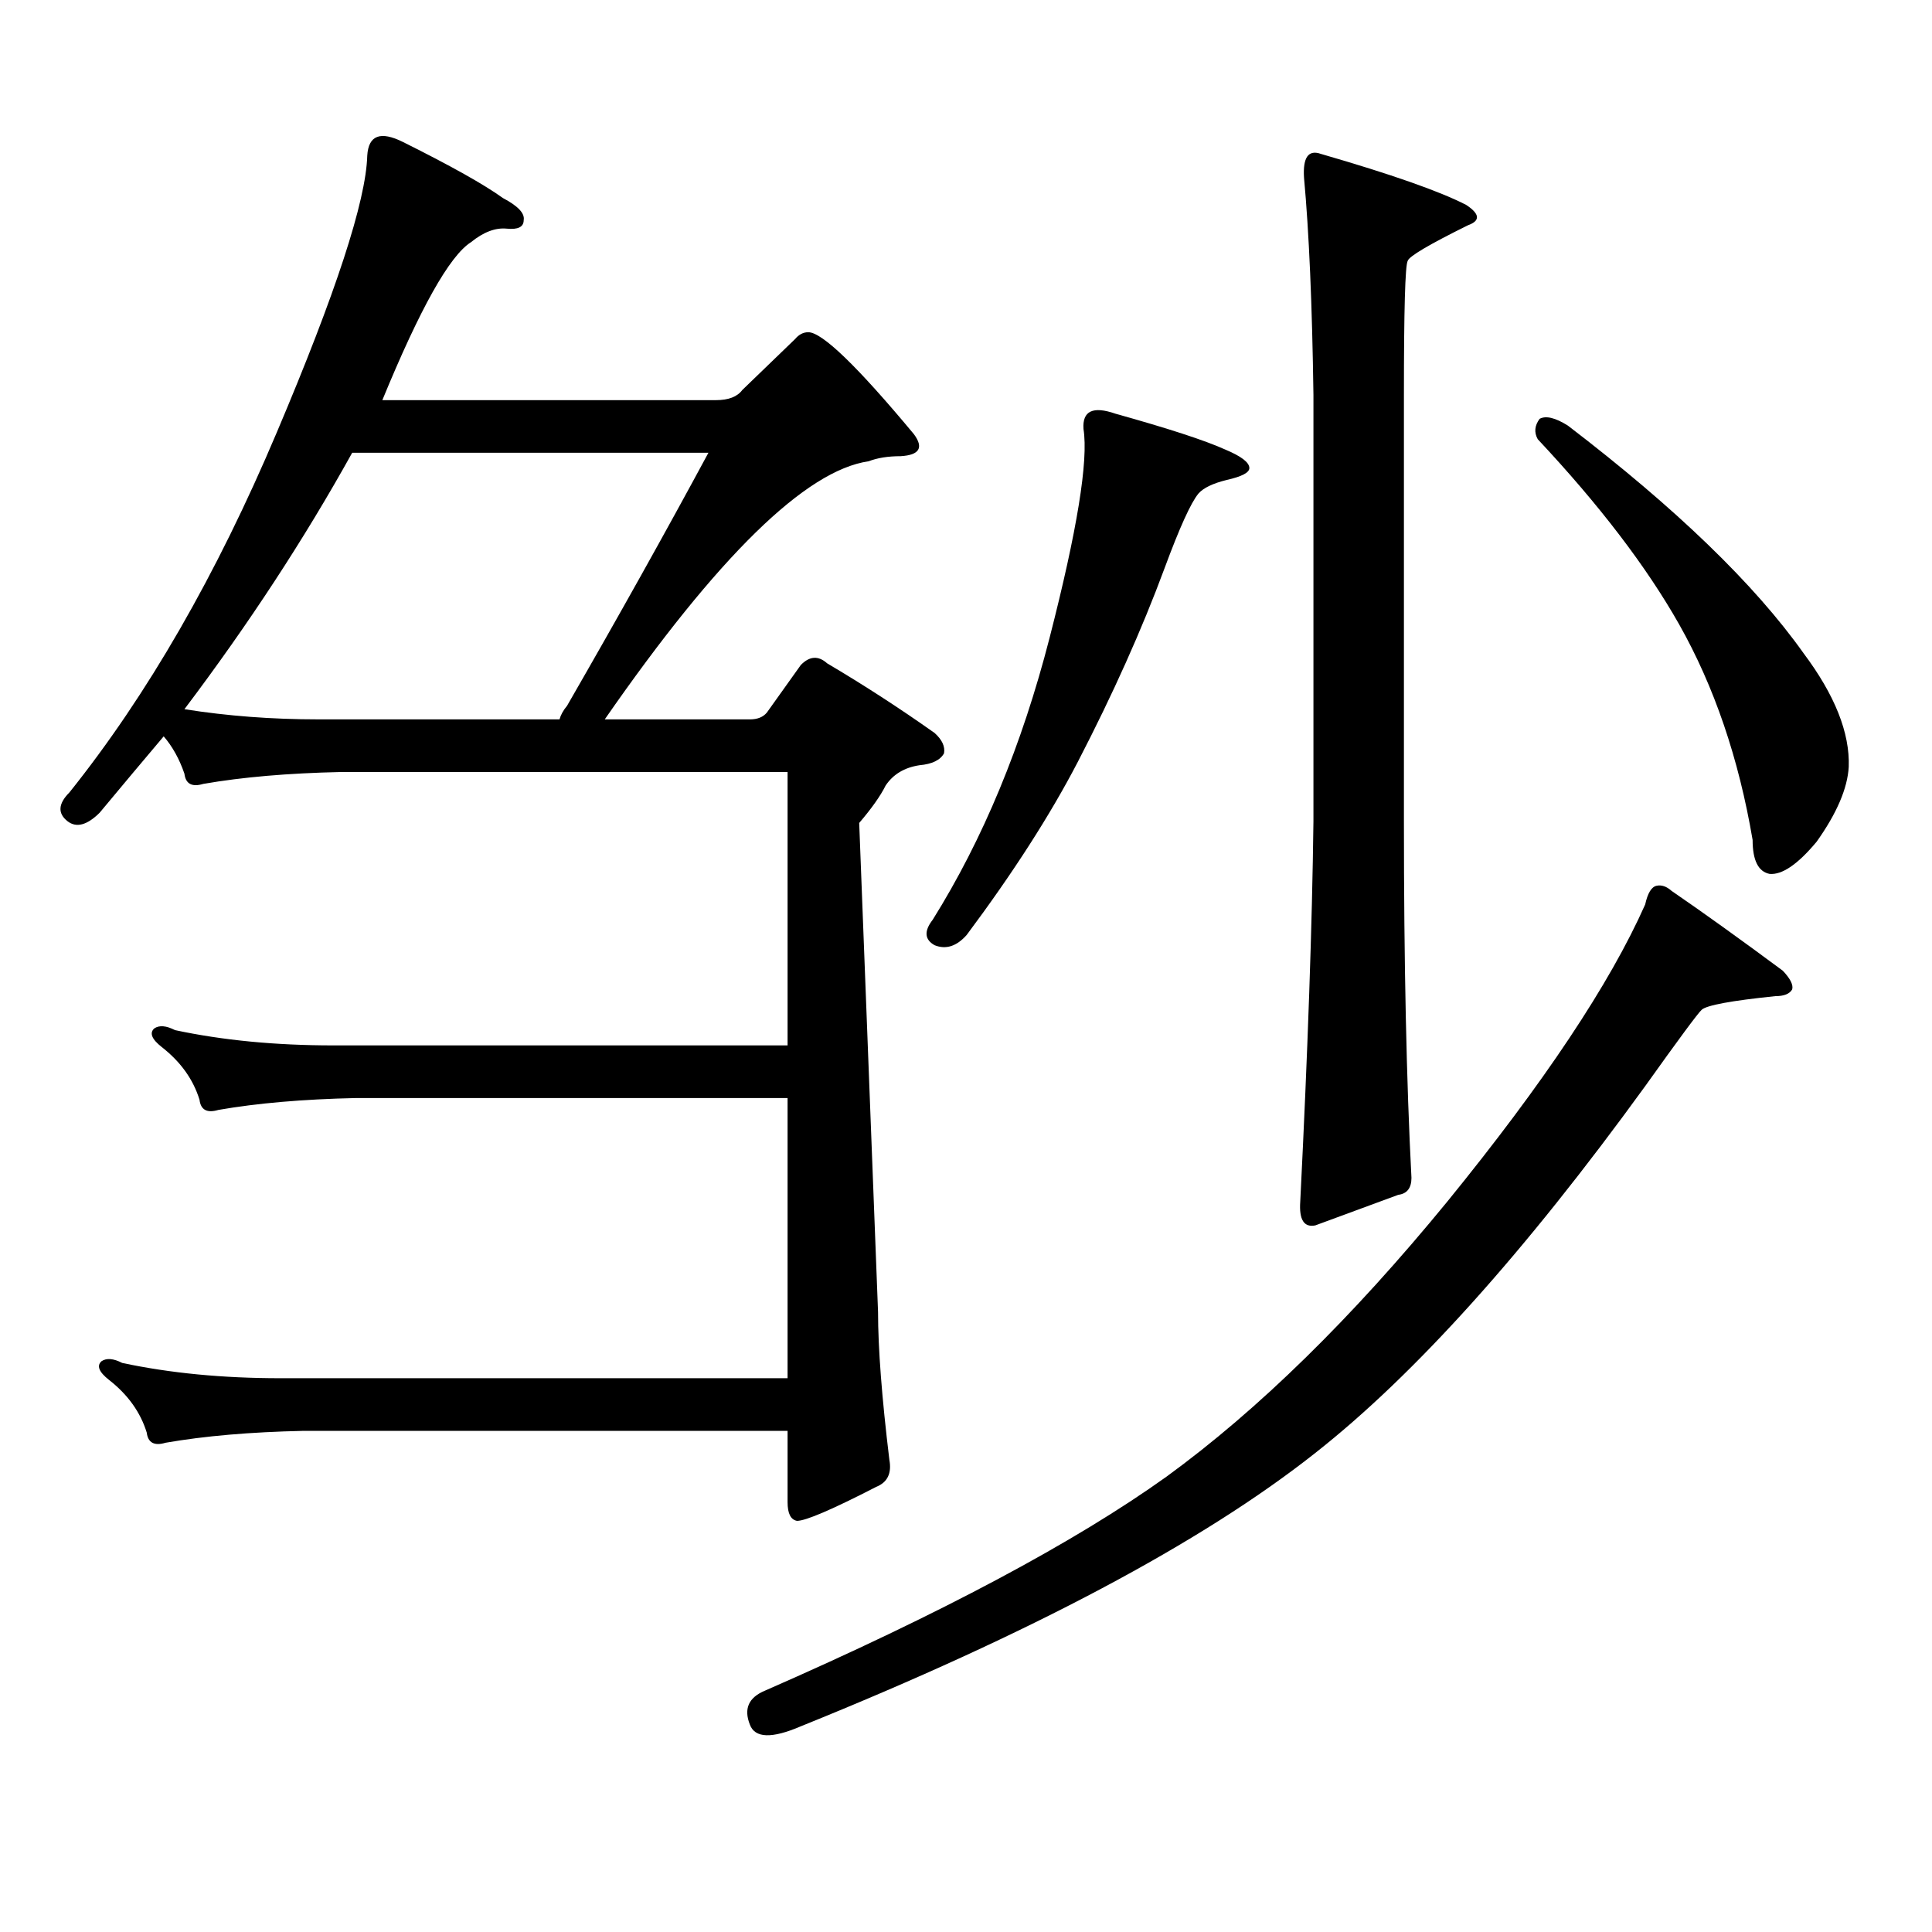 <?xml version="1.0" encoding="utf-8"?>
<!-- Generator: Adobe Illustrator 16.0.0, SVG Export Plug-In . SVG Version: 6.00 Build 0)  -->
<!DOCTYPE svg PUBLIC "-//W3C//DTD SVG 1.1//EN" "http://www.w3.org/Graphics/SVG/1.1/DTD/svg11.dtd">
<svg version="1.1" id="图层_1" xmlns="http://www.w3.org/2000/svg" xmlns:xlink="http://www.w3.org/1999/xlink" x="0px" y="0px"
	 width="1000px" height="1000px" viewBox="0 0 1000 1000" enable-background="new 0 0 1000 1000" xml:space="preserve">
<path d="M407.648,541.097V399.594H176.435c-27.316,0.591-51.065,2.637-71.218,6.152c-5.854,1.758-9.115,0-9.756-5.273
	c-2.606-7.608-6.188-14.063-10.731-19.336c-10.411,12.305-21.463,25.488-33.17,39.551c-6.509,6.455-12.042,7.91-16.585,4.395
	c-5.213-4.092-4.878-9.077,0.976-14.941c40.319-50.386,76.096-112.5,107.314-186.328c30.563-72.07,46.173-119.82,46.828-143.262
	c0.641-10.547,6.829-12.881,18.536-7.031c24.71,12.305,41.95,21.973,51.706,29.004c7.805,4.106,11.372,7.91,10.731,11.426
	c0,3.516-2.927,4.985-8.78,4.395c-5.854-0.577-12.042,1.758-18.536,7.031c-11.066,7.031-26.341,34.277-45.853,81.738h172.679
	c6.494,0,11.052-1.758,13.658-5.273l27.316-26.367c1.951-2.334,4.223-3.516,6.829-3.516c7.149,0,25.365,17.578,54.633,52.734
	c5.198,7.031,2.927,10.849-6.829,11.426c-6.509,0-12.042,0.879-16.585,2.637c-32.529,4.697-78.047,49.219-136.582,133.594h75.12
	c3.902,0,6.829-1.167,8.78-3.516l17.561-24.609c4.543-4.683,9.101-4.971,13.658-0.879c18.856,11.137,37.393,23.154,55.608,36.035
	c3.902,3.516,5.519,7.031,4.878,10.547c-1.951,3.516-6.188,5.576-12.683,6.152c-7.805,1.181-13.658,4.697-17.561,10.547
	c-2.606,5.273-7.164,11.728-13.658,19.336l9.756,253.125c0,18.759,1.951,44.248,5.854,76.465c1.296,7.031-0.976,11.714-6.829,14.063
	c-22.773,11.714-36.432,17.578-40.975,17.578c-3.262-0.591-4.878-3.818-4.878-9.668v-36.914H156.923
	c-27.316,0.591-51.065,2.637-71.218,6.152c-5.854,1.758-9.115,0-9.756-5.273c-3.262-10.547-9.756-19.624-19.512-27.246
	c-5.213-4.092-6.509-7.32-3.902-9.668c2.592-1.758,6.174-1.456,10.731,0.879c24.71,5.273,52.026,7.91,81.949,7.91h262.433v-145.02
	H184.239c-27.316,0.591-51.065,2.637-71.218,6.152c-5.854,1.758-9.115,0-9.756-5.273c-3.262-10.547-9.756-19.624-19.512-27.246
	c-5.213-4.092-6.509-7.32-3.902-9.668c2.592-1.758,6.174-1.456,10.731,0.879c24.71,5.273,52.026,7.91,81.949,7.91H407.648z
	 M164.728,372.347h124.875c0.641-2.334,1.951-4.683,3.902-7.031c26.661-46.28,51.051-89.937,73.169-130.957H182.288
	c-24.725,44.536-53.657,88.77-86.827,132.715C117.564,370.59,140.658,372.347,164.728,372.347z M857.394,458.48
	c2.592-0.577,5.198,0.302,7.805,2.637c16.25,11.137,35.441,24.912,57.56,41.309c3.902,4.106,5.519,7.333,4.878,9.668
	c-1.311,2.348-4.237,3.516-8.78,3.516c-22.773,2.348-35.456,4.697-38.048,7.031c-1.951,1.758-11.707,14.941-29.268,39.551
	c-62.438,86.133-119.356,149.414-170.728,189.844c-58.535,46.28-147.313,93.452-266.335,141.504
	c-14.969,6.441-23.749,6.152-26.341-0.879c-3.262-8.212-0.655-14.063,7.805-17.578c91.05-39.853,160.316-76.767,207.8-110.742
	c47.469-34.566,95.928-82.027,145.362-142.383c50.075-61.523,84.221-112.788,102.437-153.809
	C852.836,462.298,854.787,459.071,857.394,458.48z M577.4,214.144c27.316,7.622,46.173,13.774,56.584,18.457
	c8.445,3.516,12.683,6.743,12.683,9.668c0,2.348-3.902,4.395-11.707,6.152c-7.164,1.758-12.042,4.106-14.634,7.031
	c-3.902,4.697-9.756,17.578-17.561,38.672c-11.707,31.641-26.676,65.039-44.877,100.195c-14.313,27.548-33.505,57.431-57.56,89.648
	c-5.213,5.864-10.731,7.622-16.585,5.273c-5.213-2.925-5.533-7.32-0.976-13.184c26.006-41.597,46.173-90.225,60.486-145.898
	c14.299-55.659,20.152-91.695,17.561-108.105C560.16,212.689,565.693,210.052,577.4,214.144z M683.739,79.672
	c36.417,10.547,61.462,19.336,75.12,26.367c7.149,4.697,7.47,8.212,0.976,10.547c-20.167,9.97-30.578,16.123-31.219,18.457
	c-1.311,2.348-1.951,25.488-1.951,69.434v220.605c0,73.251,1.296,134.775,3.902,184.57c0,5.273-2.286,8.212-6.829,8.789
	l-42.926,15.82c-5.854,1.181-8.46-2.925-7.805-12.305c3.902-77.92,6.174-143.55,6.829-196.875V204.476
	c-0.655-46.87-2.286-84.375-4.878-112.5C674.304,81.429,677.23,77.337,683.739,79.672z M796.907,216.781
	c3.247-1.758,8.125-0.577,14.634,3.516c55.929,42.778,96.583,82.041,121.948,117.773c16.25,21.684,24.055,41.309,23.414,58.887
	c-0.655,11.137-6.188,24.033-16.585,38.672c-9.756,11.728-17.896,17.29-24.39,16.699c-5.854-1.167-8.78-7.031-8.78-17.578
	c-7.164-42.188-19.847-79.39-38.048-111.621c-16.92-29.883-41.31-61.812-73.169-95.801
	C793.98,223.812,794.301,220.297,796.907,216.781z"/>
</svg>
